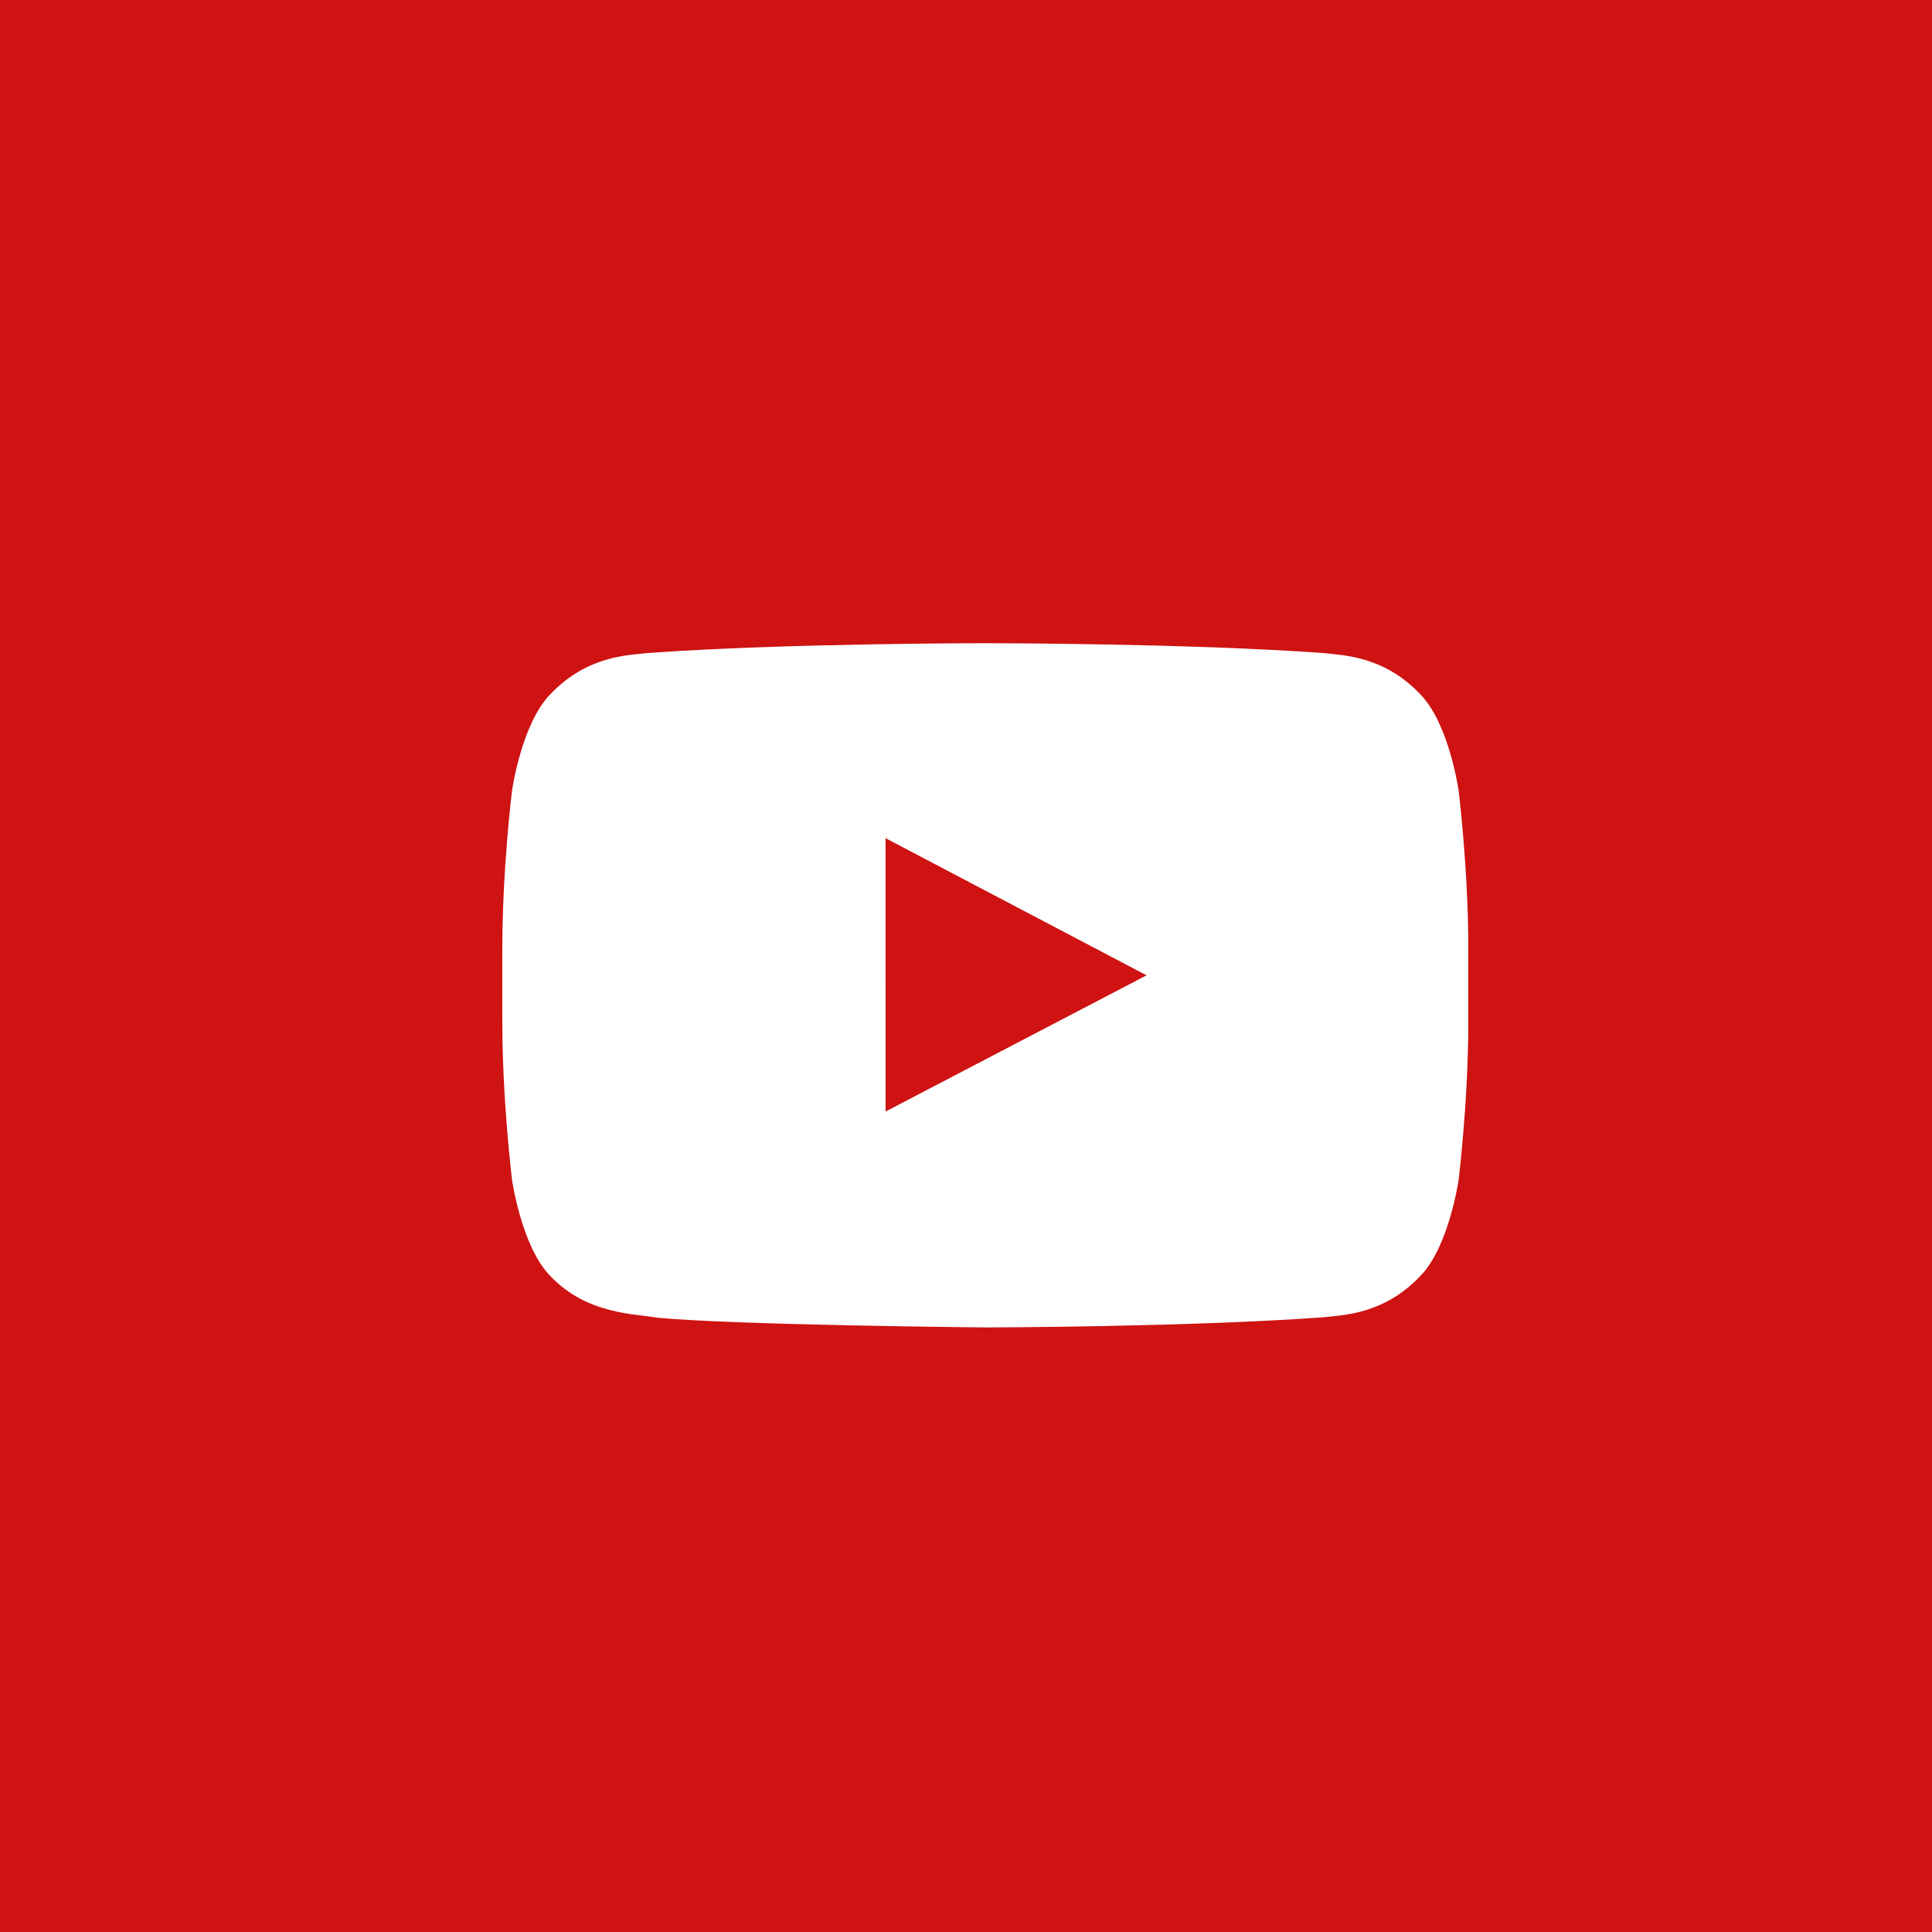 <?xml version="1.0" encoding="UTF-8"?>
<svg width="50px" height="50px" viewBox="0 0 50 50" version="1.1" xmlns="http://www.w3.org/2000/svg" xmlns:xlink="http://www.w3.org/1999/xlink">
    <!-- Generator: Sketch 63.1 (92452) - https://sketch.com -->
    <title>群組 33</title>
    <desc>Created with Sketch.</desc>
    <g id="page-1" stroke="none" stroke-width="1" fill="none" fill-rule="evenodd">
        <g id="00_index_a" transform="translate(-1067, -5643)">
            <g id="群組-33" transform="translate(1067, 5643)">
                <rect id="矩形" fill="#CE1312" x="0" y="0" width="50" height="50"></rect>
                <g id="iconfinder_Youtube_1298778" transform="translate(13, 13)">
                    <rect id="矩形" x="0" y="0" width="25" height="25"></rect>
                    <path d="M24.75,7.466 C24.75,7.466 24.505,5.731 23.756,4.967 C22.805,3.964 21.74,3.959 21.252,3.901 C17.753,3.646 12.505,3.646 12.505,3.646 L12.495,3.646 C12.495,3.646 7.247,3.646 3.748,3.901 C3.259,3.959 2.195,3.964 1.243,4.967 C0.494,5.731 0.25,7.466 0.25,7.466 C0.25,7.466 0,9.504 0,11.54 L0,13.451 C0,15.488 0.25,17.526 0.25,17.526 C0.25,17.526 0.494,19.261 1.243,20.024 C2.195,21.028 3.444,20.996 4,21.101 C6,21.294 12.5,21.354 12.5,21.354 C12.5,21.354 17.753,21.346 21.252,21.091 C21.74,21.032 22.805,21.028 23.756,20.025 C24.505,19.261 24.75,17.526 24.75,17.526 C24.75,17.526 25,15.489 25,13.451 L25,11.54 C25,9.504 24.75,7.466 24.75,7.466 Z M9.919,15.766 L9.918,8.692 L16.673,12.241 L9.919,15.766 Z" id="Youtube" fill="#FFFFFF"></path>
                </g>
            </g>
        </g>
    </g>
</svg>